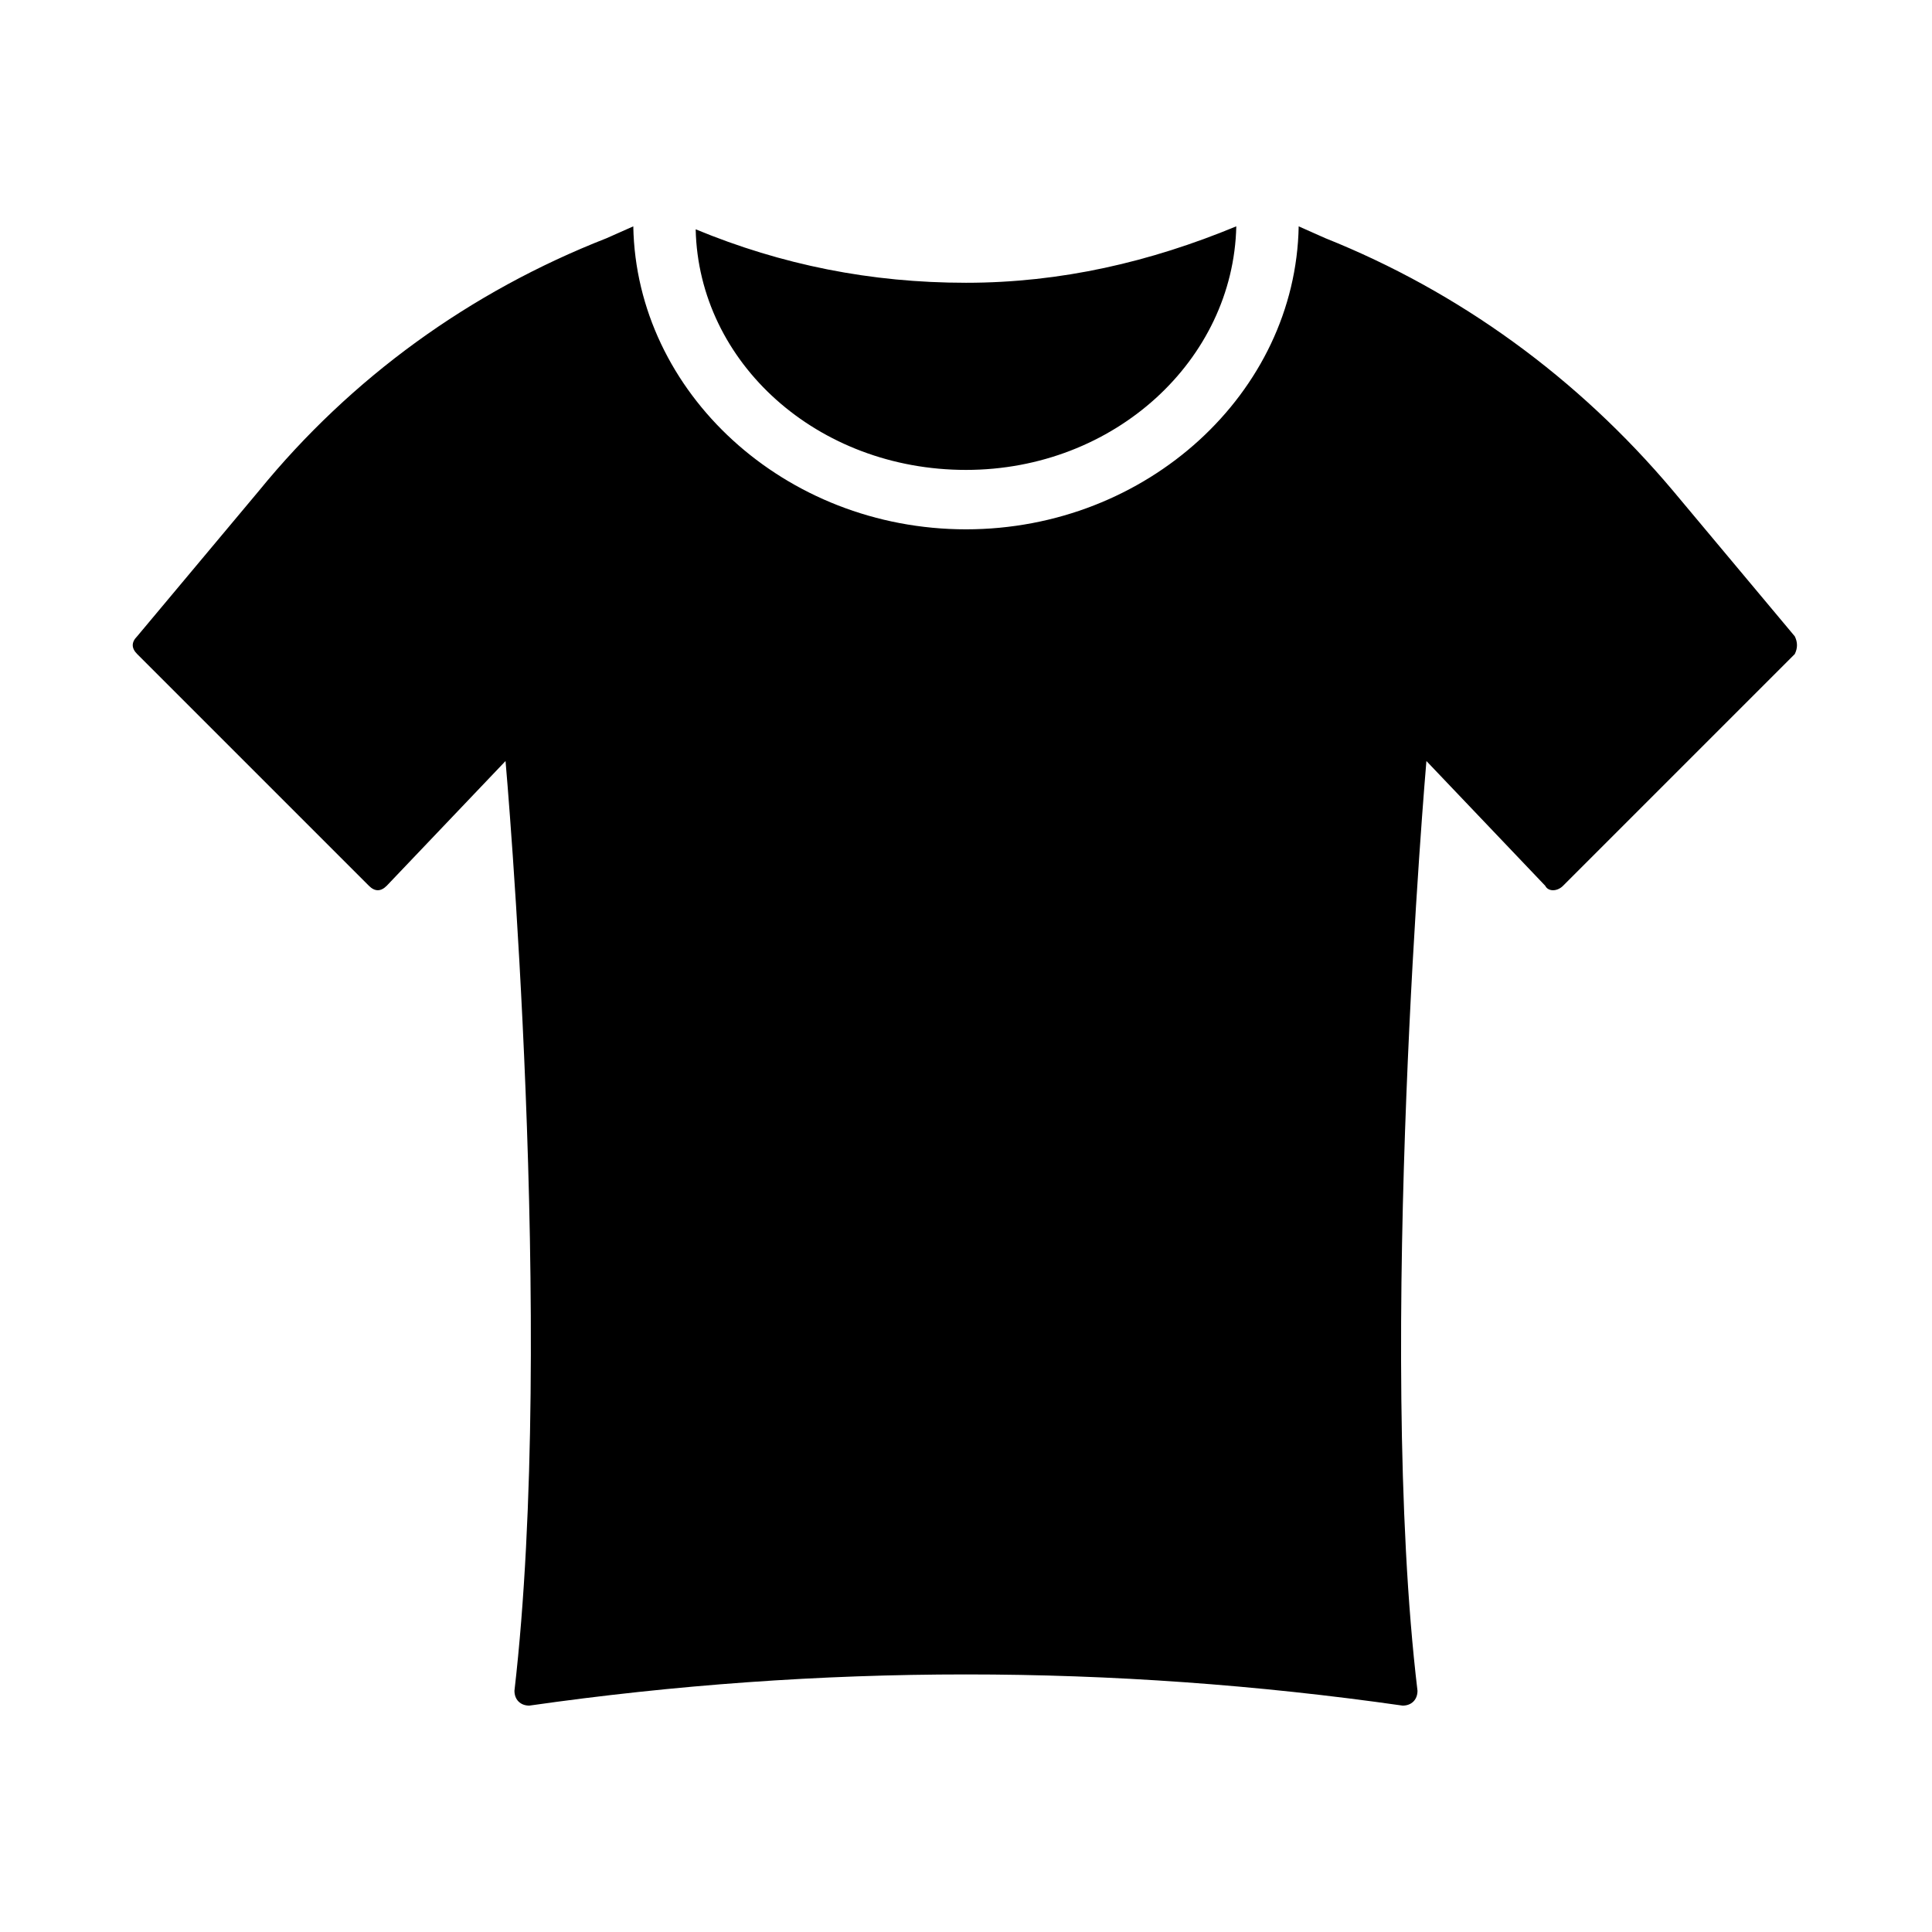 <?xml version="1.0" encoding="UTF-8"?>
<!-- Uploaded to: SVG Repo, www.svgrepo.com, Generator: SVG Repo Mixer Tools -->
<svg fill="#000000" width="800px" height="800px" version="1.1" viewBox="144 144 512 512" xmlns="http://www.w3.org/2000/svg">
 <path d="m471.63 203.98c-0.785 35.426-32.273 64.551-71.633 64.551s-70.848-28.34-71.637-63.762c22.828 9.445 46.445 14.168 71.637 14.168 25.188 0 48.805-5.512 71.633-14.957zm81.871 174.76-31.488-33.062s-13.383 154.29-2.363 246.39c0 2.363-1.574 3.938-3.938 3.938-77.145-11.02-154.29-11.02-231.44 0-2.363 0-3.938-1.574-3.938-3.938 11.02-95.25-2.363-246.39-2.363-246.39l-31.488 33.062c-1.574 1.574-3.148 1.574-4.723 0l-61.402-61.402c-1.574-1.574-1.574-3.148 0-4.723l32.281-38.57c24.402-29.914 55.891-52.742 92.102-66.914l7.086-3.148c0.789 44.082 40.148 80.293 88.168 80.293s87.379-36.211 88.168-80.293l7.086 3.148c35.426 14.168 66.914 37 92.102 66.914l32.273 38.574c0.789 1.574 0.789 3.148 0 4.723l-61.402 61.402c-1.574 1.574-3.938 1.574-4.723-0.004z"/>
</svg>